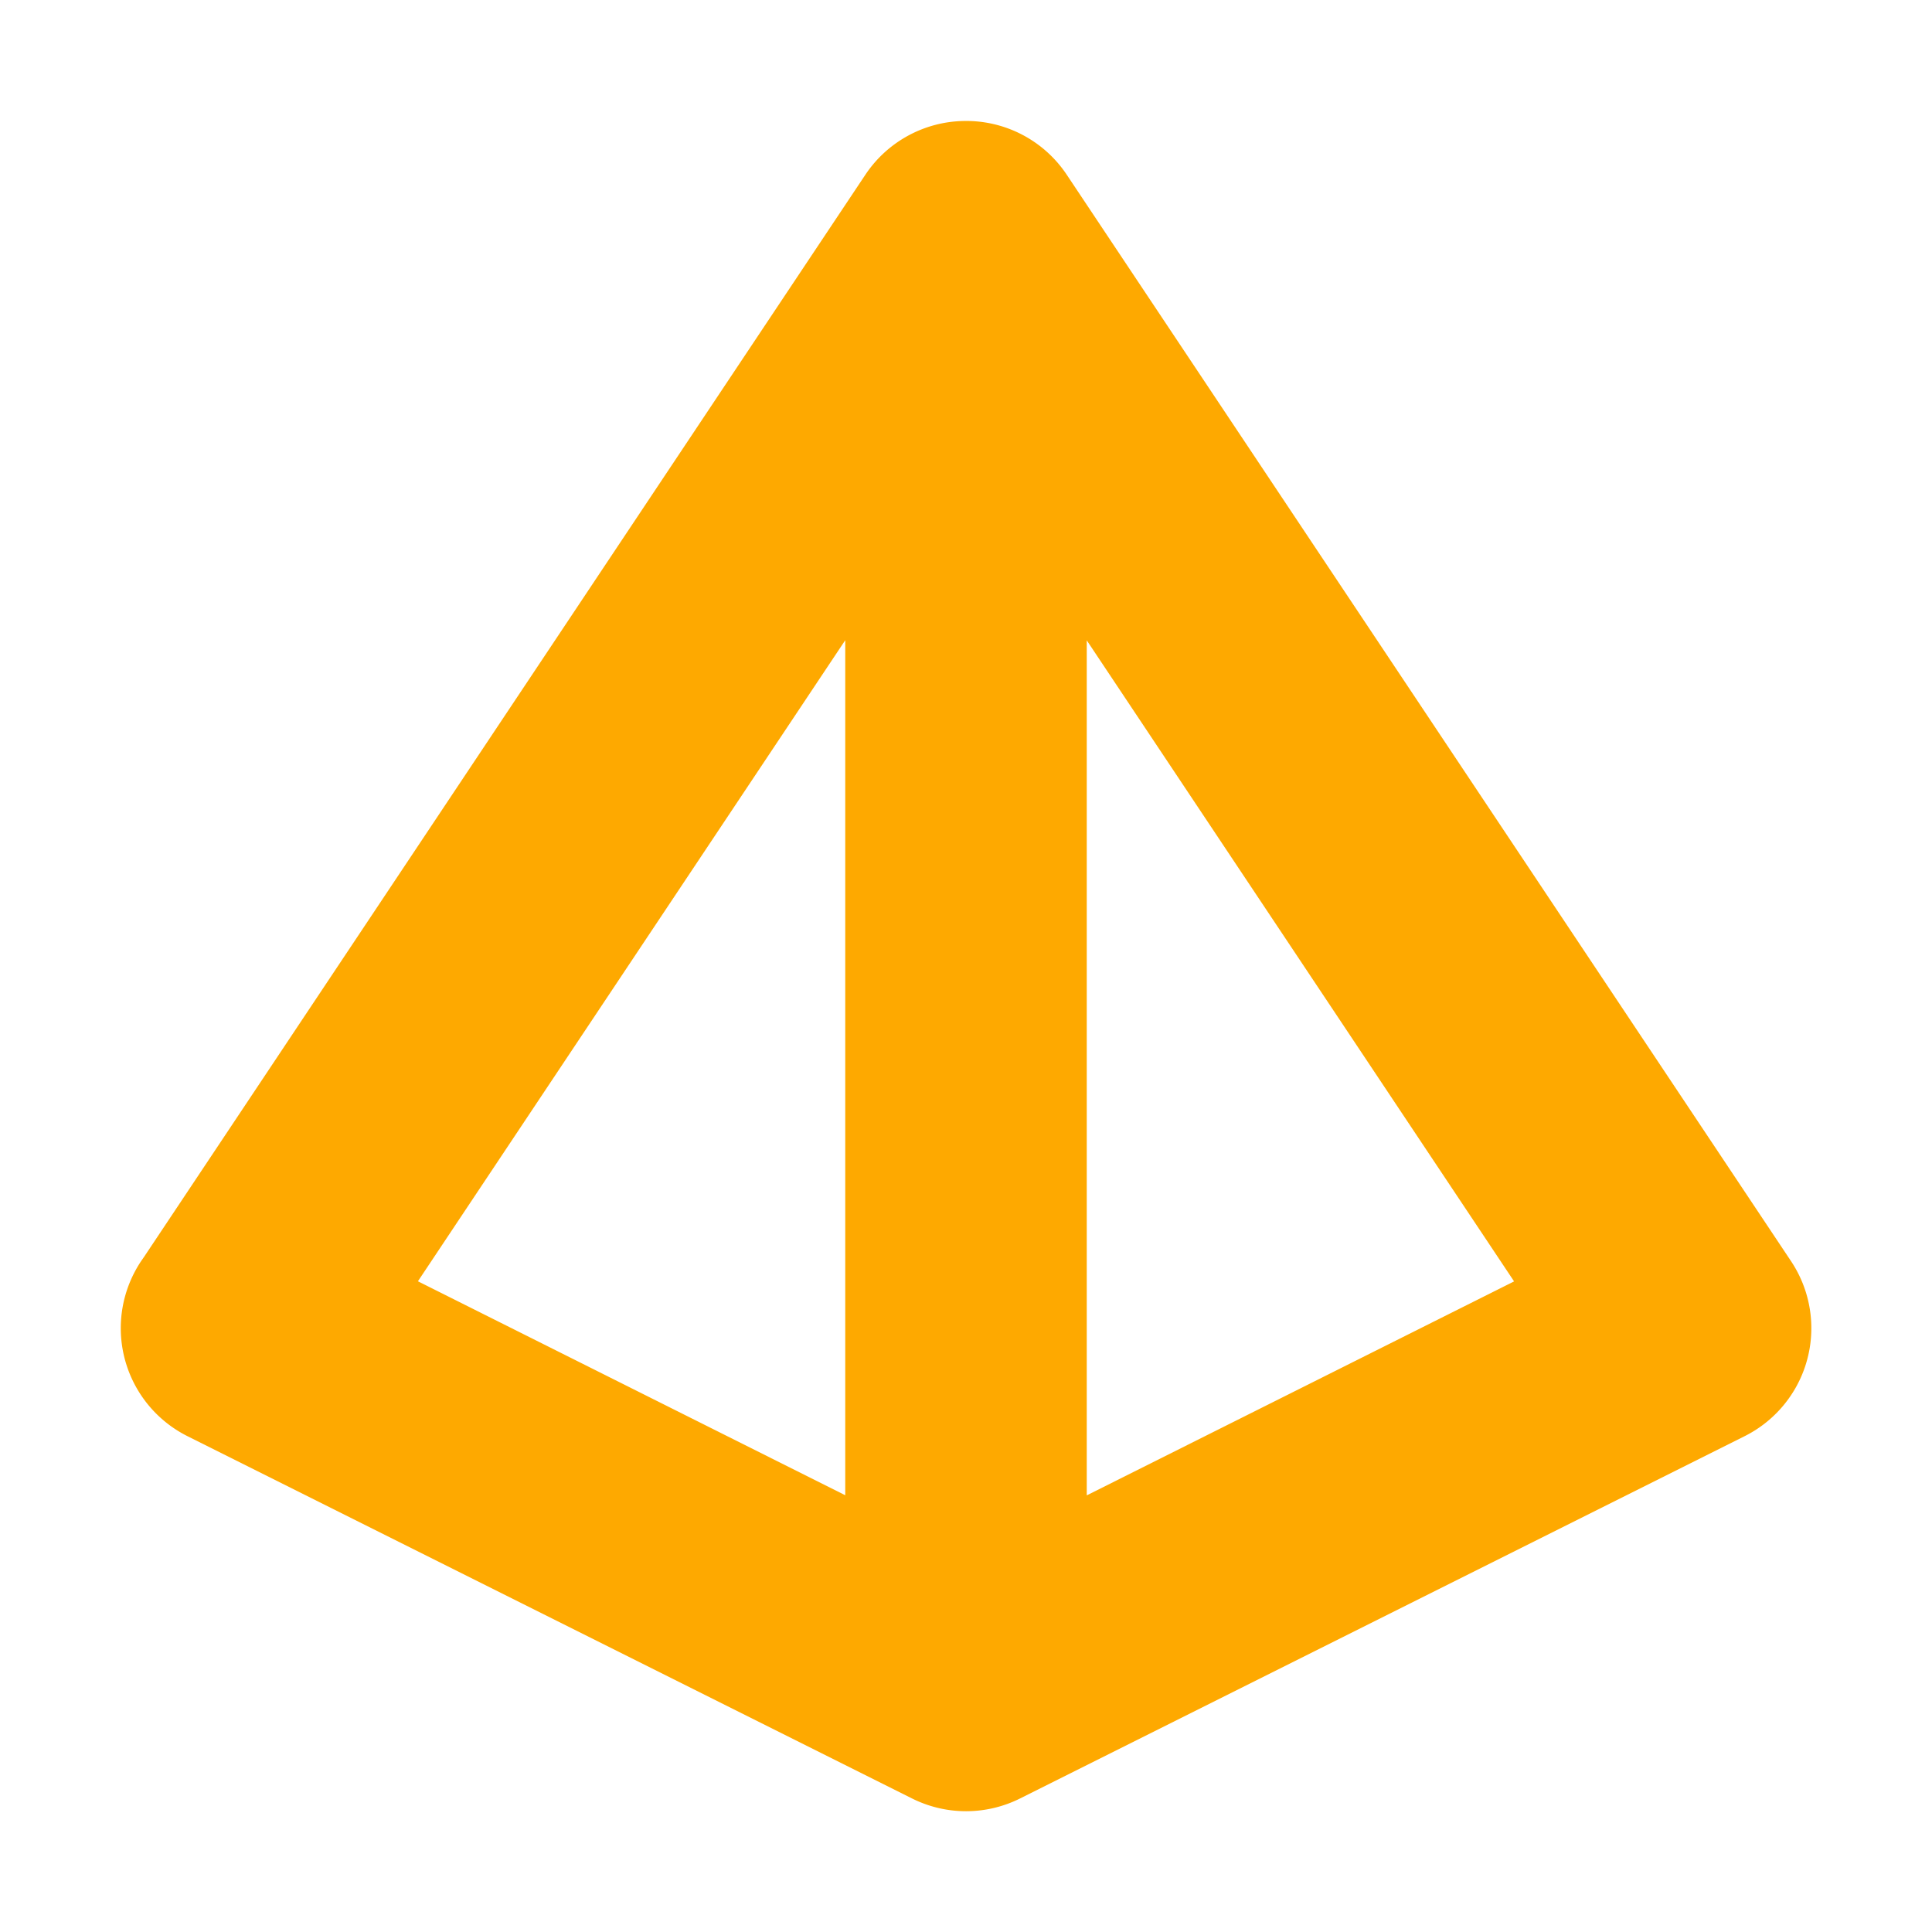 <svg width="16" height="16" version="1.1" viewBox="0 0 16 16" xmlns="http://www.w3.org/2000/svg">
<g transform="translate(0 -1036.4)">
<path transform="translate(0 1036.4)" d="m7.982 1.002a1 1 0 0 0 -0.814 0.443l-5.973 8.961-0.027 0.039a1 1 0 0 0 -0.062 0.107 1 1 0 0 0 0.447 1.342l6 3a1 1 0 0 0 0.895 0l6-3a1 1 0 0 0 0.447 -1.342 1 1 0 0 0 -0.062 -0.107l-6-9a1 1 0 0 0 -0.85 -0.443zm-0.982 4.301v7.08l-3.539-1.772 3.539-5.309zm2 0l3.539 5.309-3.539 1.772v-7.08z" color="#000000" color-rendering="auto" dominant-baseline="auto" fill="#fea900" image-rendering="auto" shape-rendering="auto" solid-color="#000000" style="filter-blend-mode:normal;filter-gaussianBlur-deviation:0;font-feature-settings:normal;font-variant-alternates:normal;font-variant-caps:normal;font-variant-east-asian:normal;font-variant-ligatures:normal;font-variant-numeric:normal;font-variant-position:normal;isolation:auto;mix-blend-mode:normal;shape-padding:0;text-decoration-color:#000000;text-decoration-line:none;text-decoration-style:solid;text-indent:0;text-orientation:mixed;text-transform:none;white-space:normal"/>
</g>
</svg>
